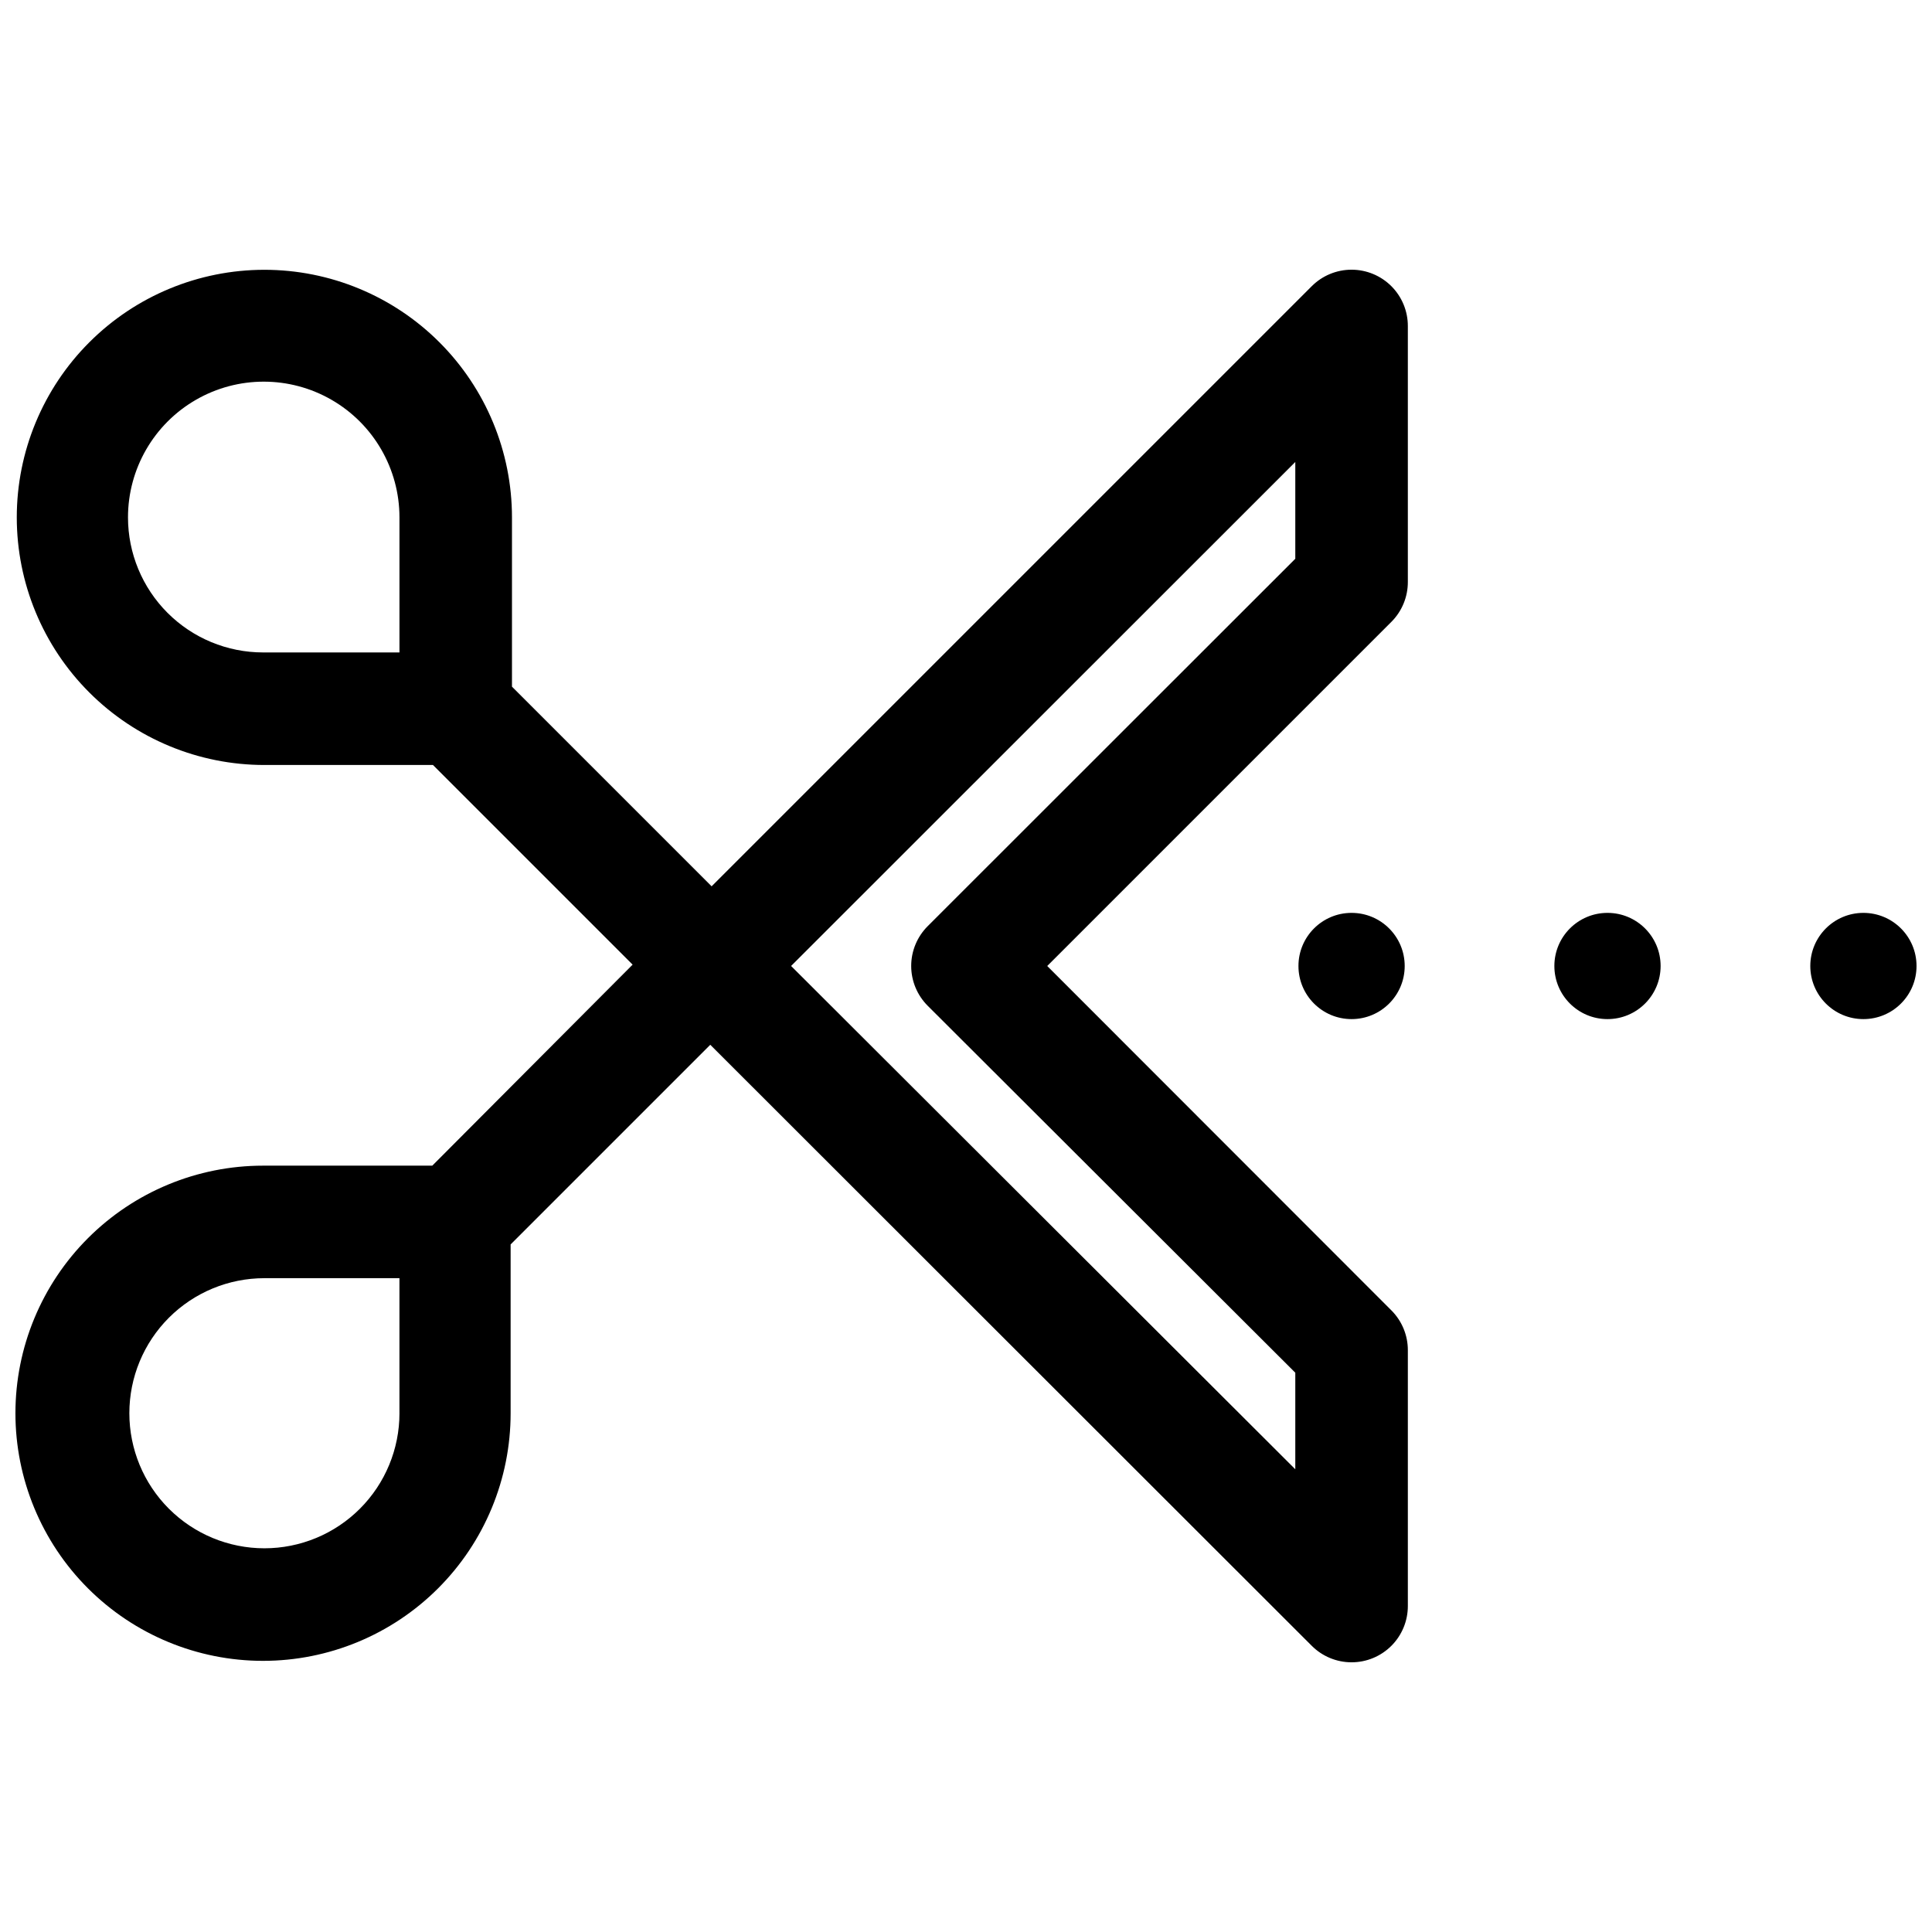 <?xml version="1.0" encoding="UTF-8"?>
<!-- Uploaded to: SVG Repo, www.svgrepo.com, Generator: SVG Repo Mixer Tools -->
<svg width="800px" height="800px" version="1.1" viewBox="144 144 512 512" xmlns="http://www.w3.org/2000/svg">
 <defs>
  <clipPath id="b">
   <path d="m148.09 215h369.91v370h-369.91z"/>
  </clipPath>
  <clipPath id="a">
   <path d="m623 385h28.902v30h-28.902z"/>
  </clipPath>
 </defs>
 <g clip-path="url(#b)">
  <path d="m421.53 400 91.207-91.207c2.797-2.801 4.363-6.602 4.356-10.559v-67.824c0.008-3.957-1.562-7.758-4.359-10.562-2.801-2.801-6.598-4.375-10.559-4.375-3.961 0-7.758 1.578-10.555 4.379l-159.03 159.03-52.91-52.91v-44.859c0-17.402-6.914-34.09-19.219-46.395-12.305-12.309-28.996-19.219-46.398-19.219s-34.09 6.91-46.395 19.219c-12.309 12.305-19.219 28.992-19.219 46.395 0 17.402 6.91 34.094 19.219 46.398 12.305 12.305 28.992 19.219 46.395 19.219h44.68l52.91 52.91-53.09 53.27h-44.855c-17.402 0-34.094 6.91-46.398 19.219-12.305 12.305-19.219 28.992-19.219 46.395 0 17.402 6.914 34.094 19.219 46.398s28.996 19.219 46.398 19.219c17.402 0 34.09-6.914 46.395-19.219 12.309-12.305 19.219-28.996 19.219-46.398v-44.738l52.91-52.91 159.39 159.27c2.797 2.805 6.594 4.379 10.555 4.379 3.961 0.004 7.758-1.57 10.559-4.375 2.797-2.801 4.367-6.602 4.359-10.562v-67.766c0.008-3.957-1.559-7.754-4.356-10.555zm-243.61-118.89c0-12.848 6.856-24.723 17.984-31.148 11.129-6.426 24.844-6.426 35.973 0 11.129 6.426 17.984 18.301 17.984 31.148v35.789l-36.148 0.004c-9.492 0-18.598-3.773-25.309-10.484-6.711-6.711-10.484-15.816-10.484-25.309zm71.938 237.41h0.004c0 9.492-3.773 18.598-10.484 25.309-6.711 6.711-15.816 10.484-25.309 10.484-9.492 0-18.594-3.773-25.309-10.484-6.711-6.711-10.48-15.816-10.48-25.309 0-9.492 3.769-18.594 10.48-25.309 6.715-6.711 15.816-10.48 25.309-10.48h35.789zm237.41 14.852-133.62-133.38 133.62-133.56v25.648l-97.406 97.352c-2.805 2.797-4.383 6.594-4.383 10.559 0 3.961 1.578 7.758 4.383 10.559l97.406 97.23z"/>
 </g>
 <path d="m516.26 400c0 7.773-6.305 14.074-14.078 14.074-7.773 0-14.078-6.301-14.078-14.074 0-7.777 6.305-14.078 14.078-14.078 7.773 0 14.078 6.301 14.078 14.078"/>
 <path d="m584.08 400c0 7.773-6.305 14.074-14.078 14.074-7.777 0-14.078-6.301-14.078-14.074 0-7.777 6.301-14.078 14.078-14.078 7.773 0 14.078 6.301 14.078 14.078"/>
 <g clip-path="url(#a)">
  <path d="m651.9 400c0 7.773-6.301 14.074-14.078 14.074-7.773 0-14.074-6.301-14.074-14.074 0-7.777 6.301-14.078 14.074-14.078 7.777 0 14.078 6.301 14.078 14.078"/>
 </g>
</svg>